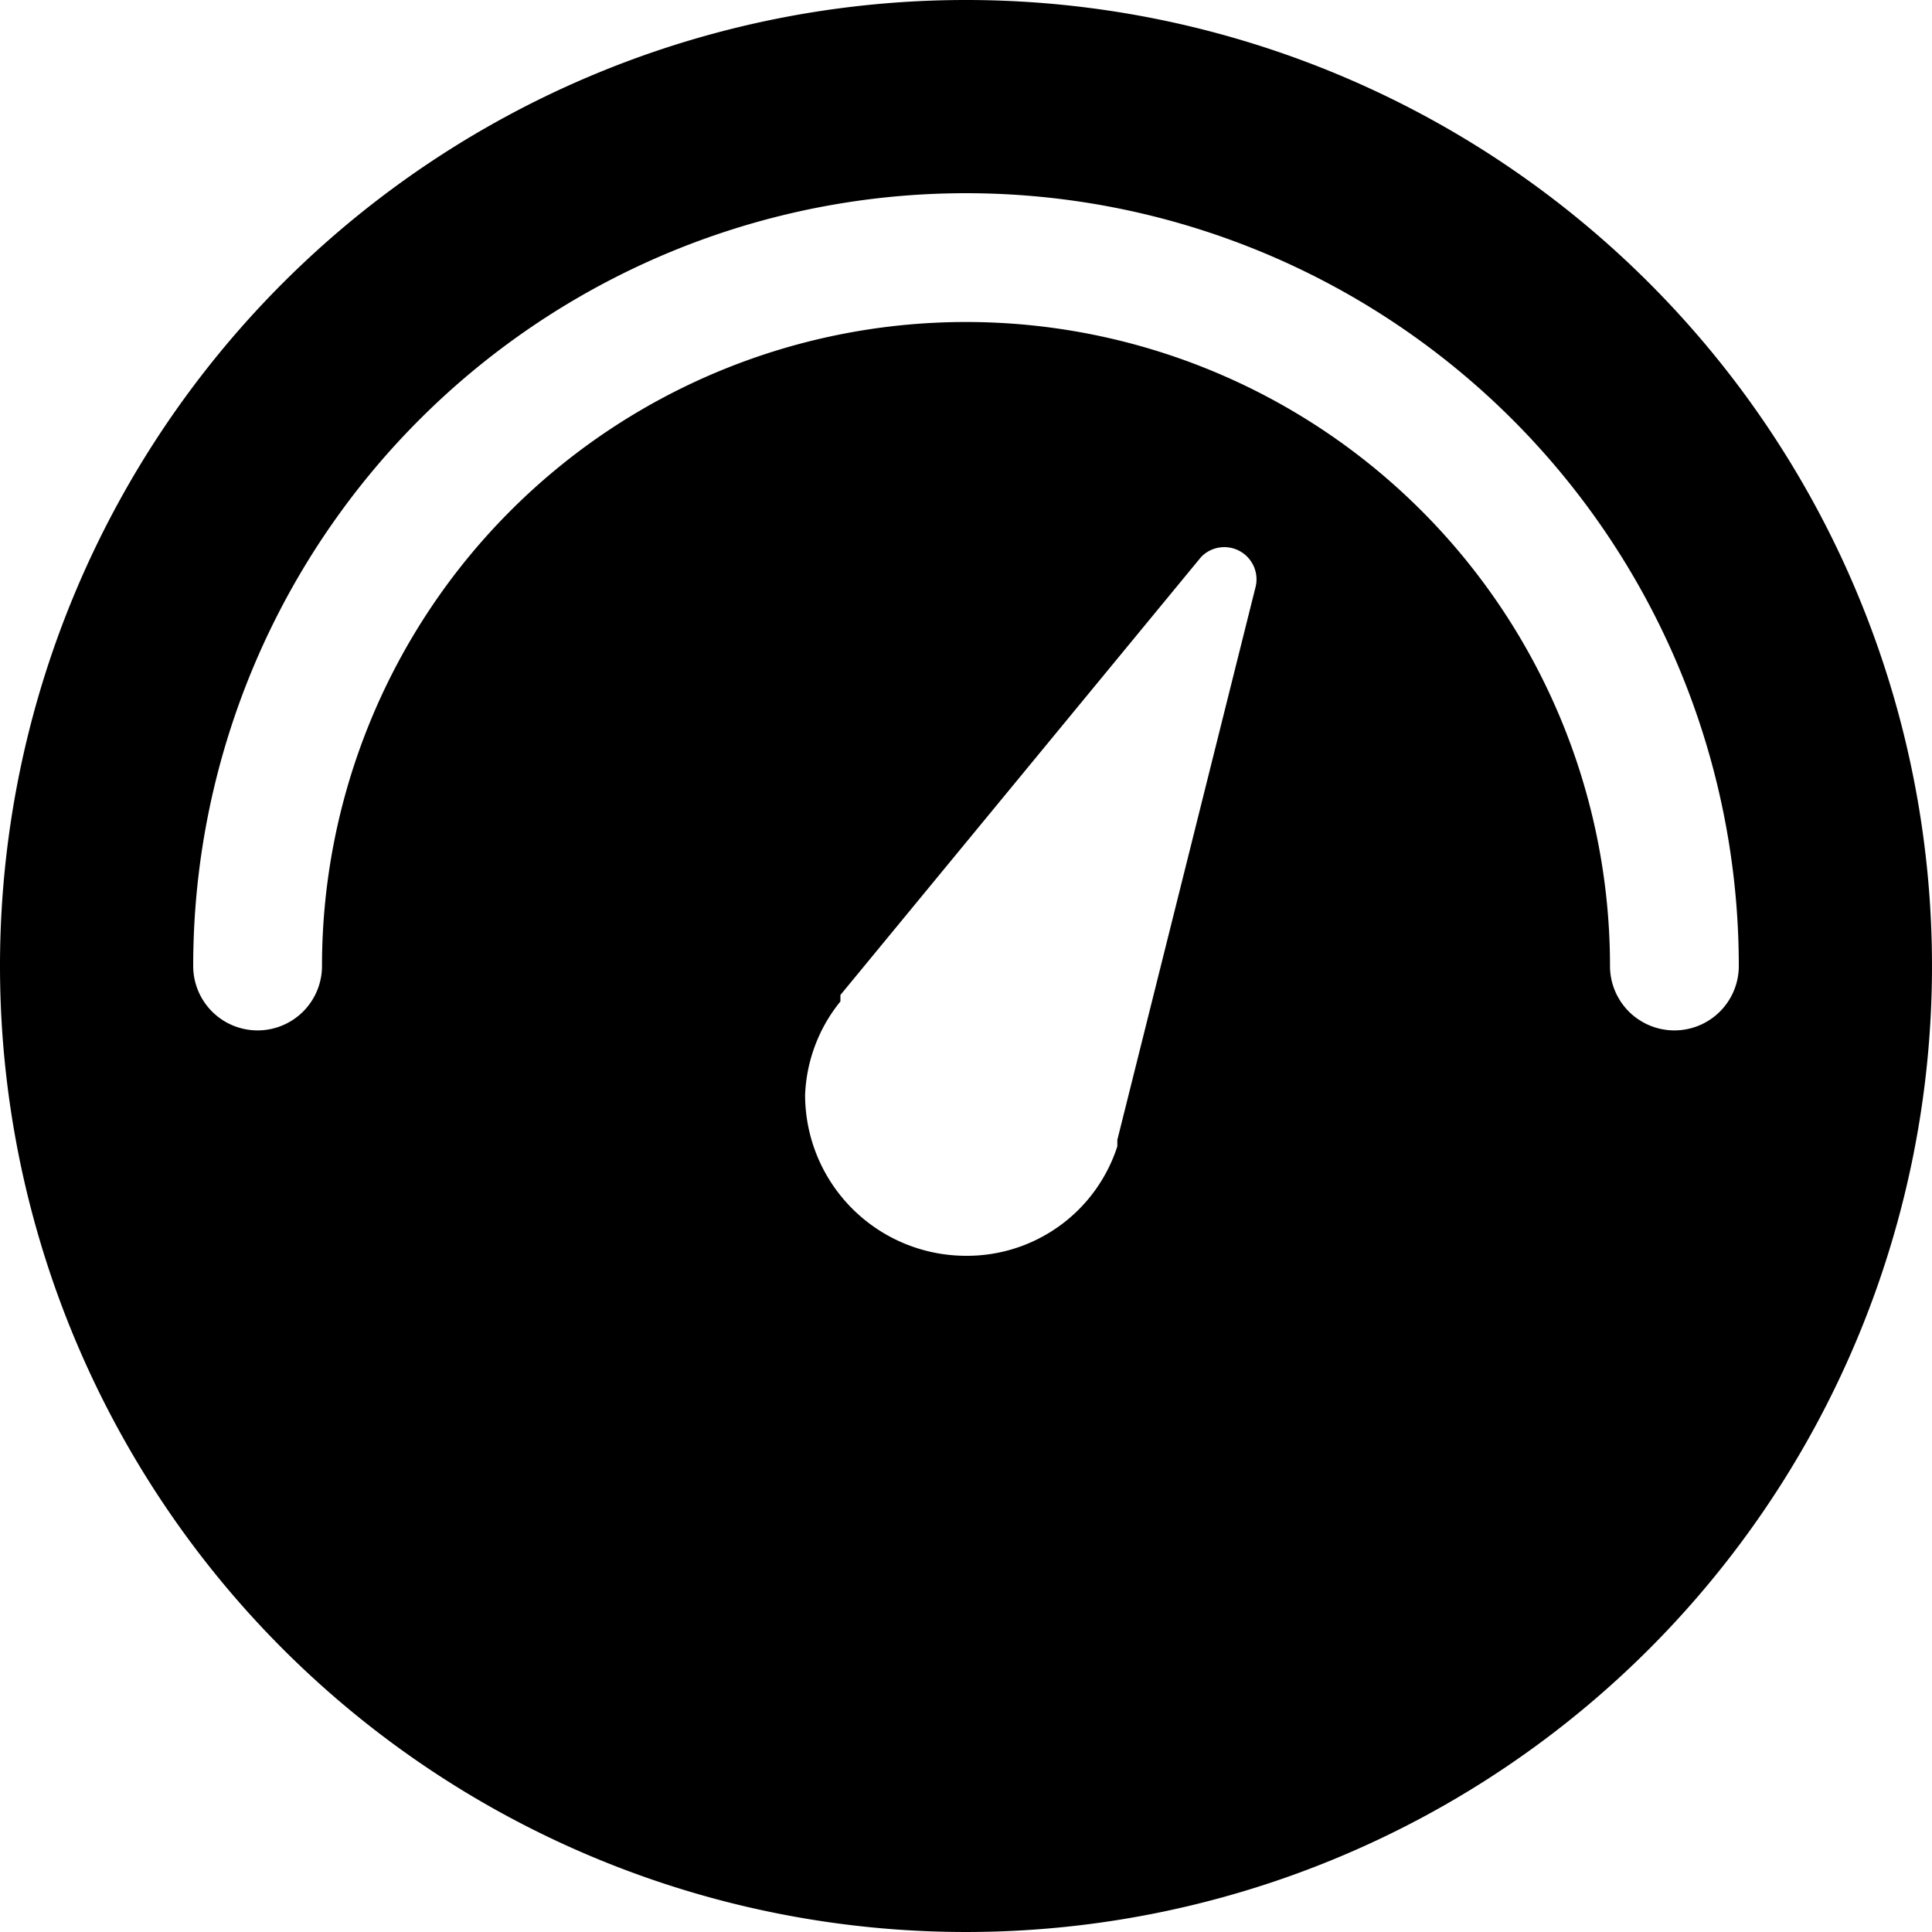<svg xmlns="http://www.w3.org/2000/svg" width="93" height="93" viewBox="0 0 93 93">
  <path id="layer1" d="M48.5,2A46.5,46.5,0,1,1,2,48.5,46.5,46.5,0,0,1,48.5,2Zm0,60.45a7.6,7.6,0,0,0,7.285-5.27v-.31L62.45,30.21a1.55,1.55,0,0,0-2.635-1.395l-17.36,21.08v.31a7.6,7.6,0,0,0-1.7,4.495,7.75,7.75,0,0,0,7.75,7.75ZM14.4,51.6a3.1,3.1,0,0,0,3.1-3.1,31,31,0,1,1,62,0,3.1,3.1,0,0,0,6.2,0,37.2,37.2,0,1,0-74.4,0,3.1,3.1,0,0,0,3.1,3.1Z" transform="translate(-2 -2)"/>
</svg>
